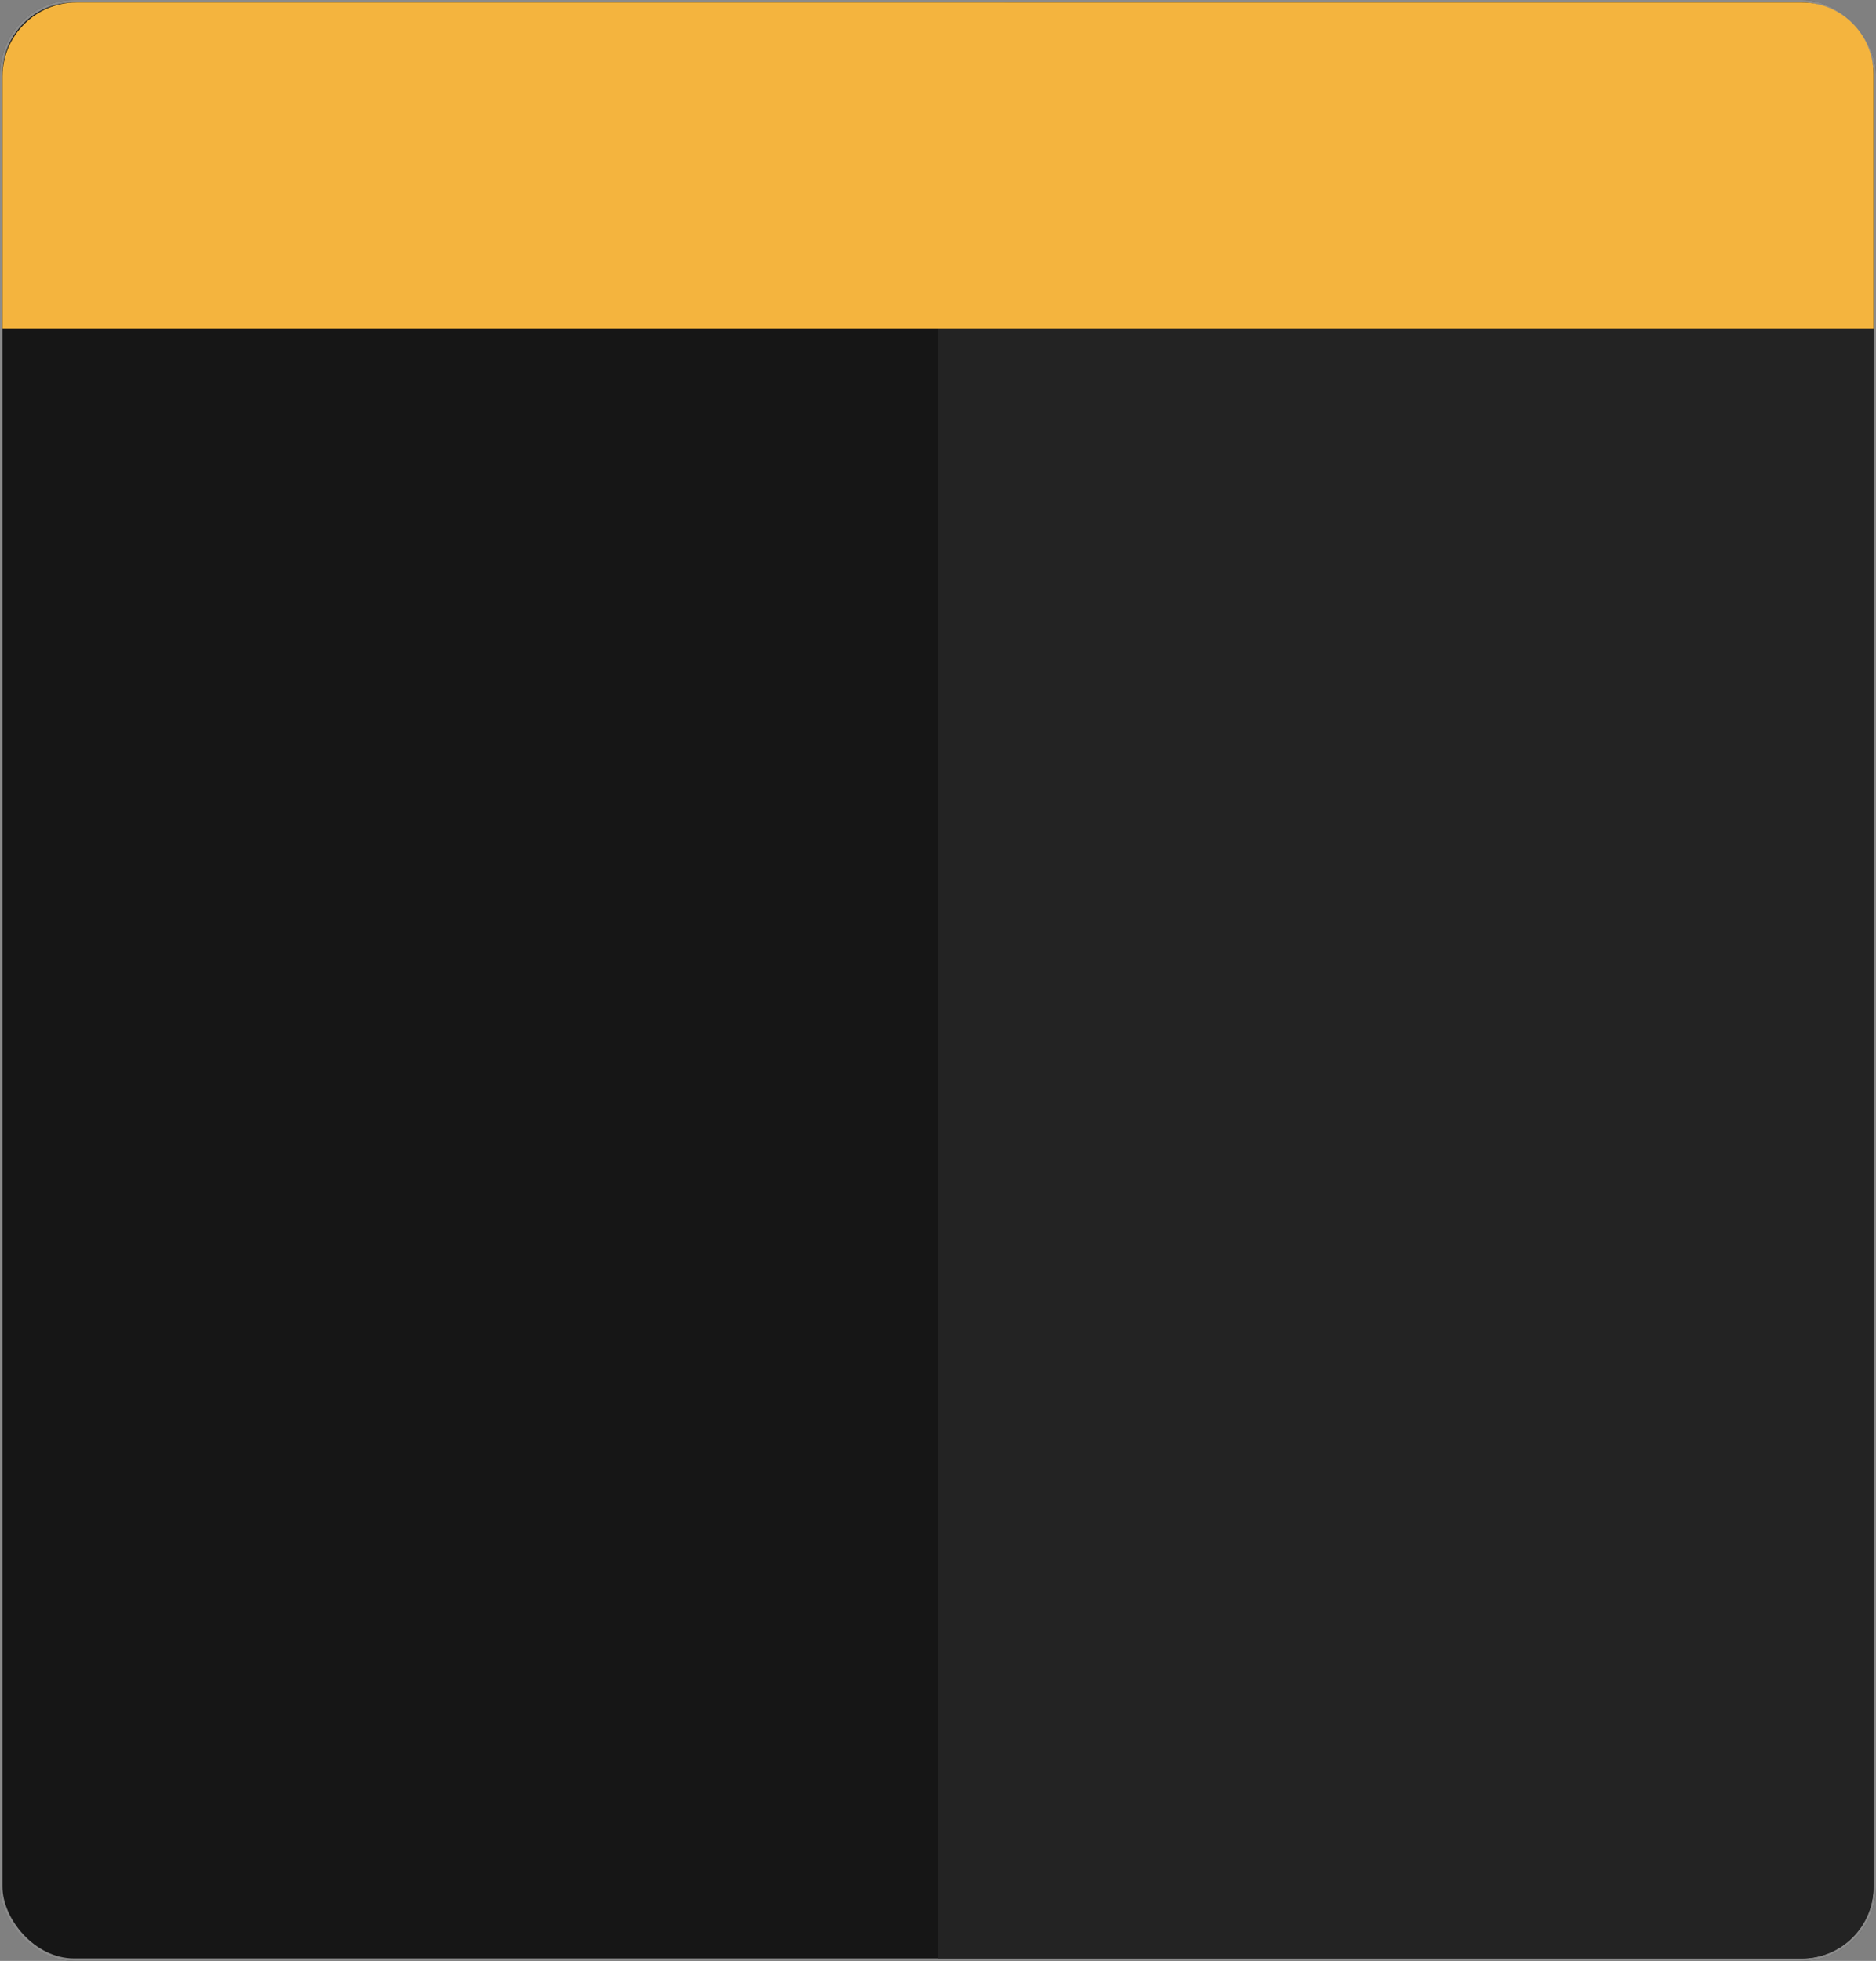 <?xml version="1.0" encoding="UTF-8"?> <svg xmlns="http://www.w3.org/2000/svg" width="760" height="794" viewBox="0 0 760 794" fill="none"><rect x="0" y="0" width="760" height="794" fill="#808080" stroke="none"/><rect width="760" height="794" rx="30" fill="#161616"></rect><rect x="0.5" y="0.5" width="759" height="793" rx="29.5" stroke="white" stroke-opacity="0.5"></rect><path d="M380 31C380 14.431 393.431 1 410 1H729C745.569 1 759 14.431 759 31V764C759 780.016 746.016 793 730 793H380V31Z" fill="#232323"></path><path d="M1 31C1 14.431 14.431 1 31 1H730C746.016 1 759 13.984 759 30V133H1V31Z" fill="#F4B43E"></path></svg> 